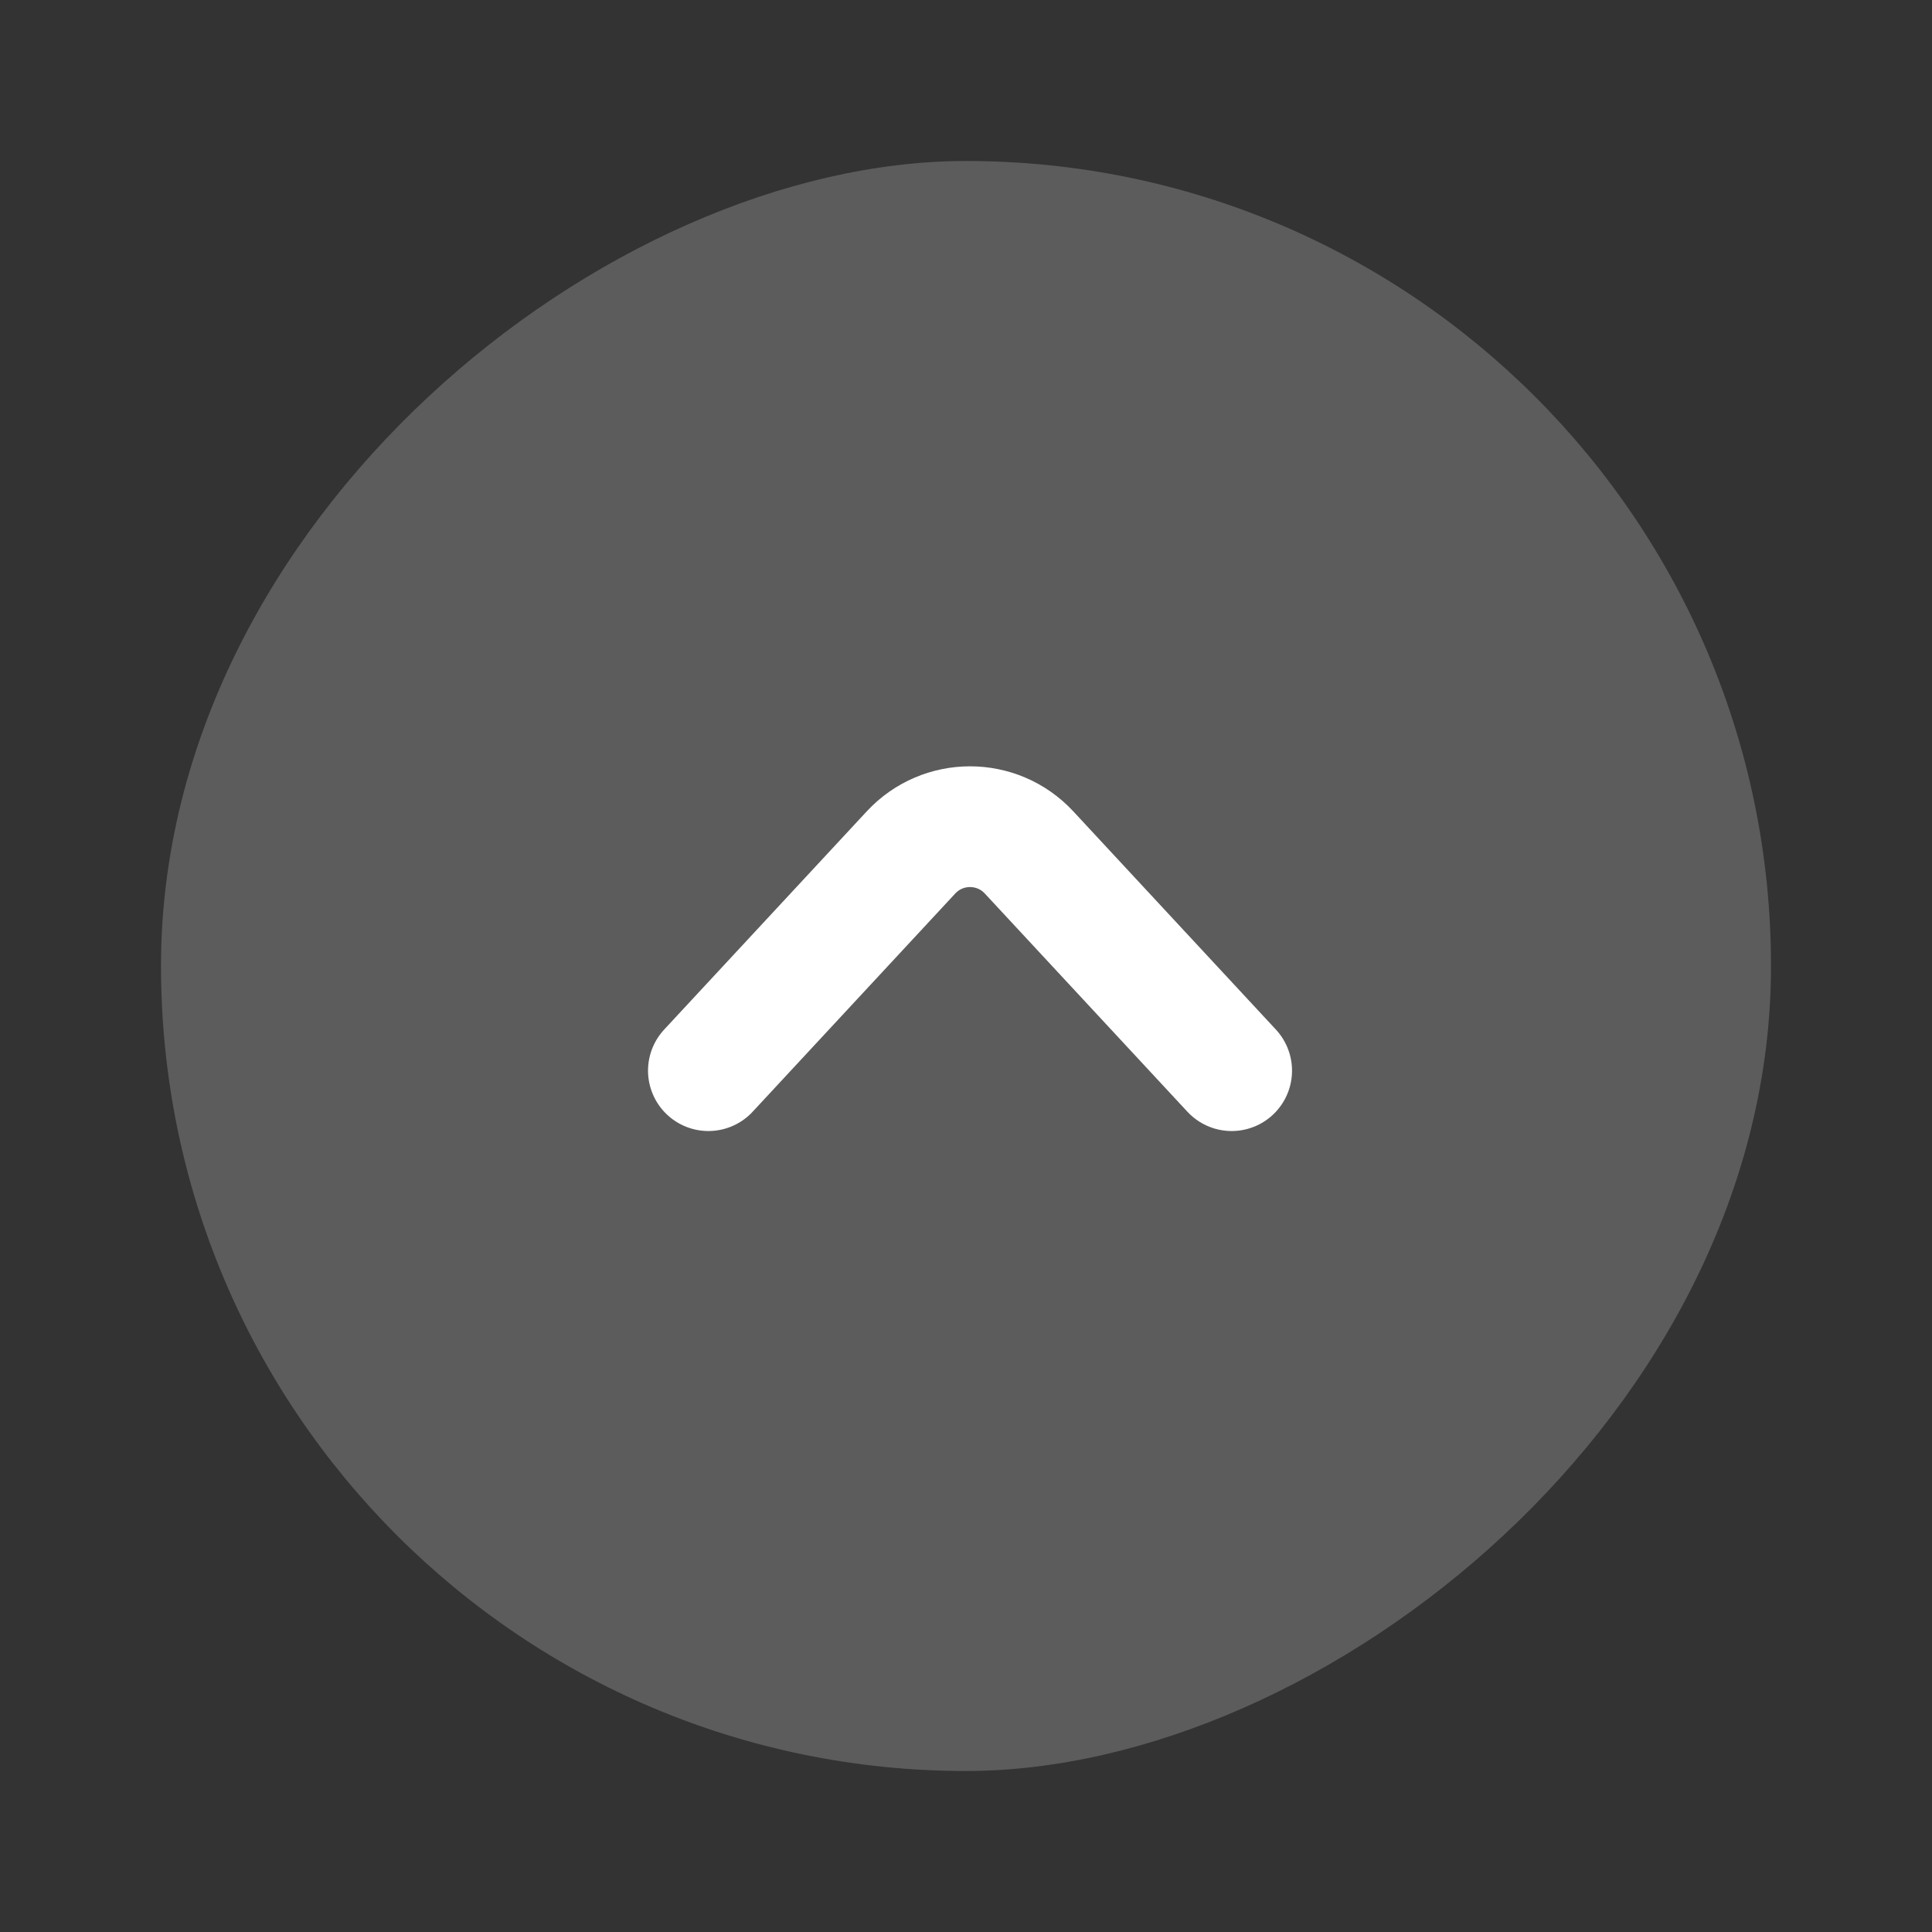 <svg width="24" height="24" viewBox="0 0 24 24" fill="none" xmlns="http://www.w3.org/2000/svg">
<rect x="0" y="0" width="24" height="24" fill="#333333" stroke="none"/>
<rect x="22" y="2" width="20" height="20" rx="10" transform="rotate(90 22 2)" fill="white" fill-opacity="0.2"/>
<path d="M8.8 13.3L11.317 10.589C11.713 10.163 12.387 10.163 12.783 10.589L15.3 13.3" stroke="white" stroke-width="1.5" stroke-linecap="round"/>
</svg>
